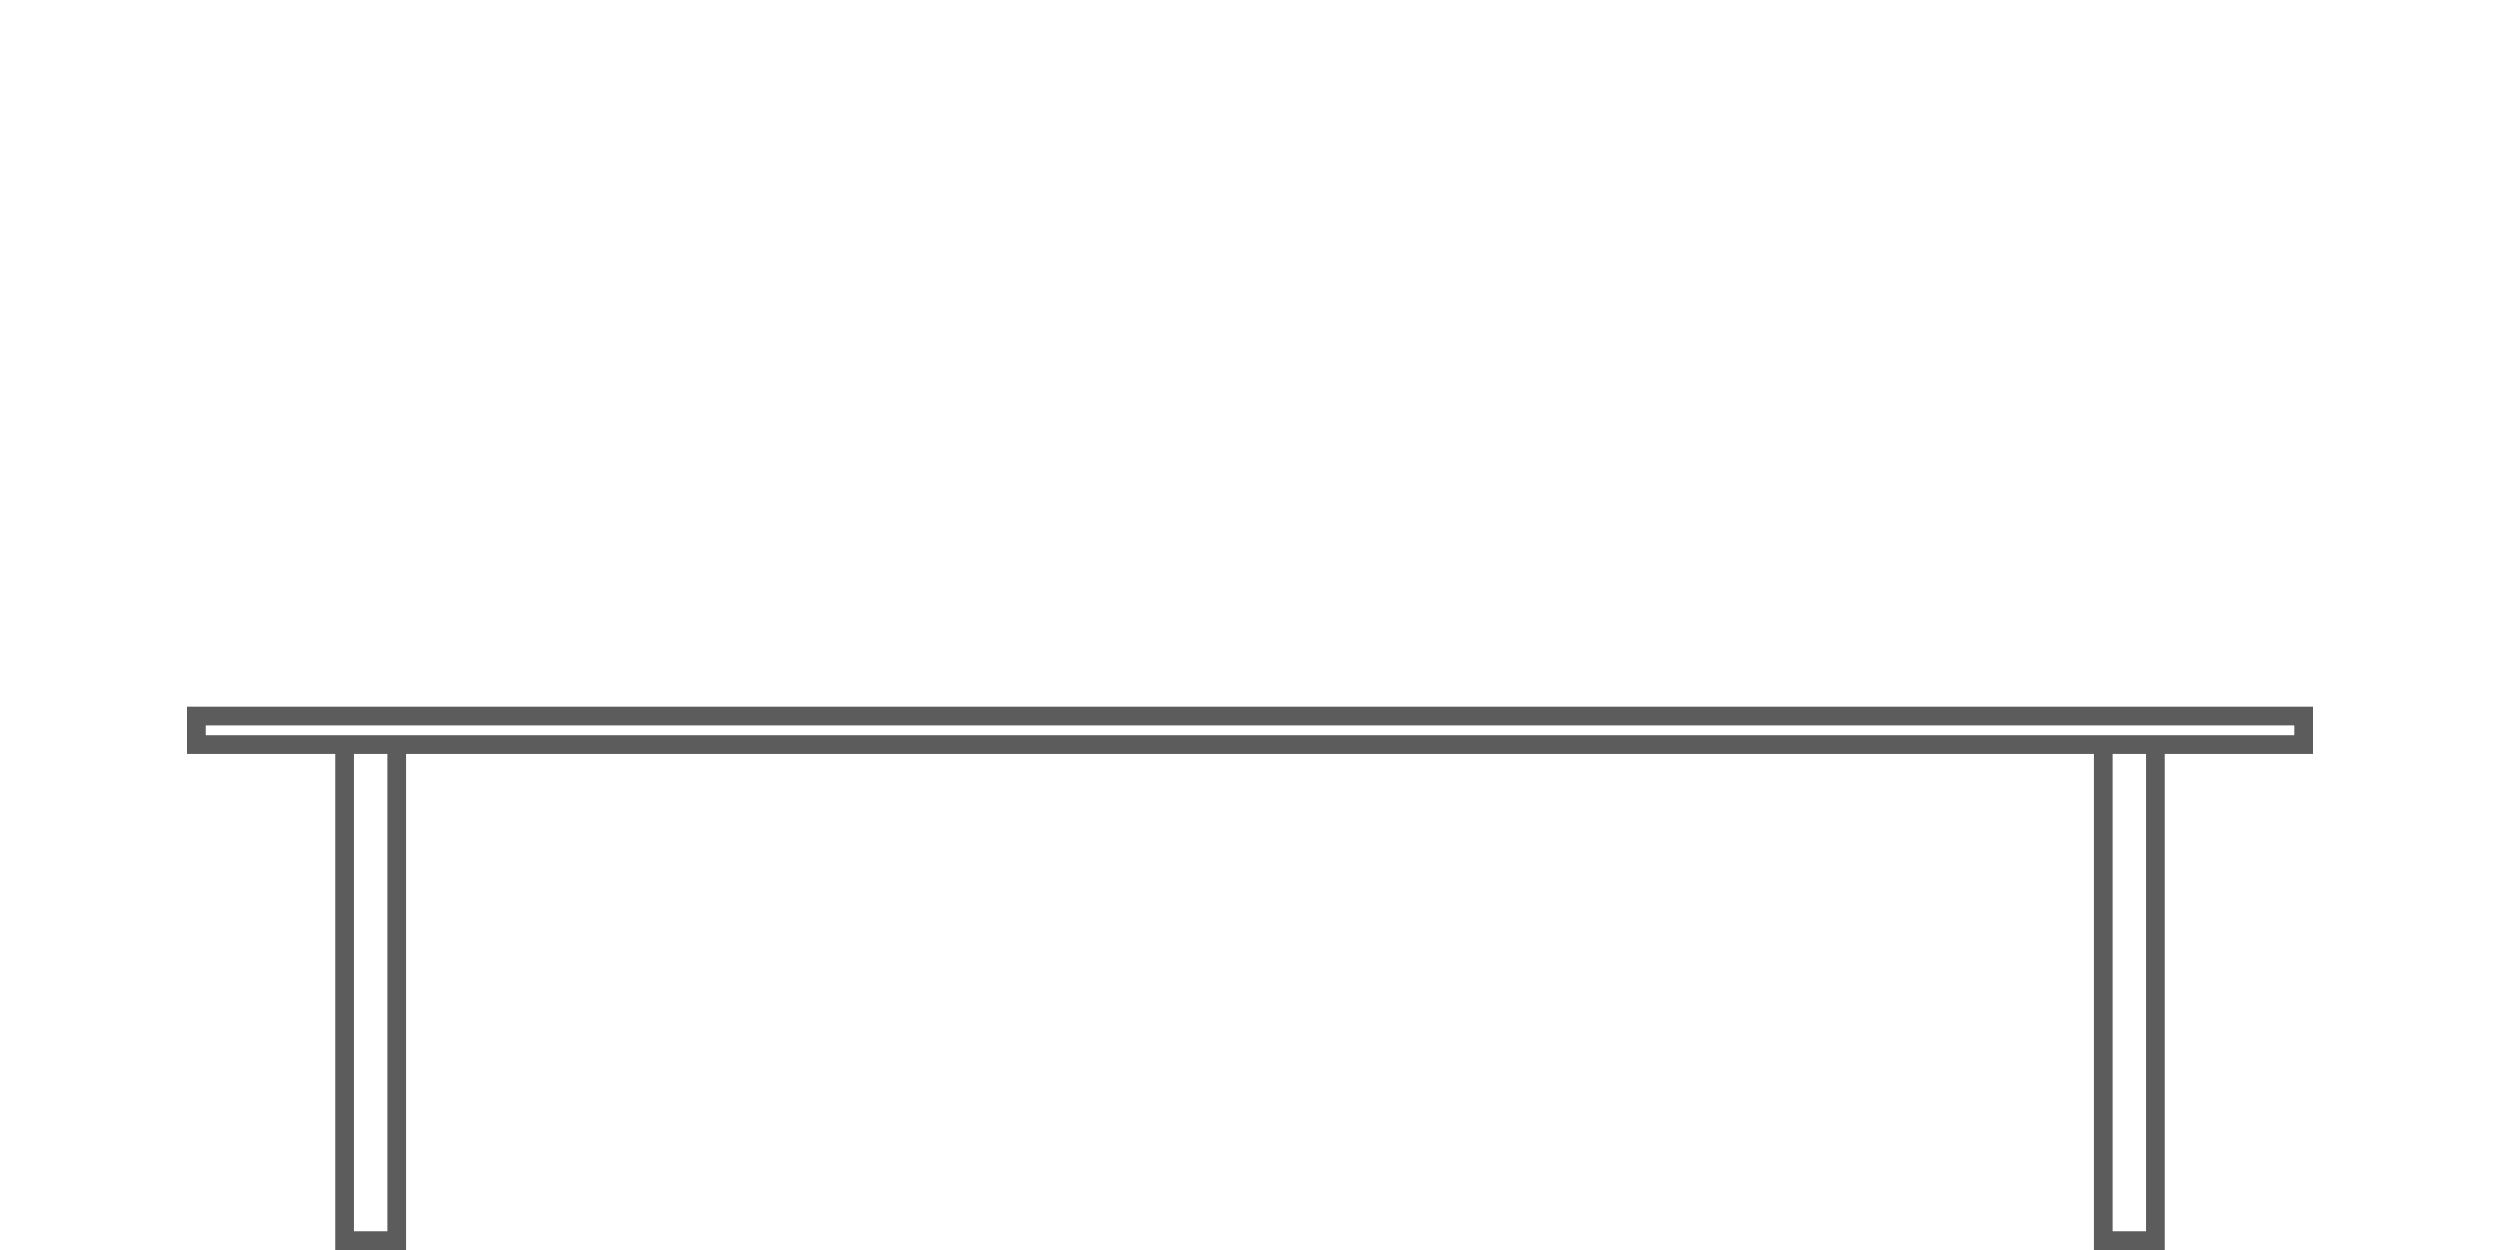 <?xml version="1.0" encoding="utf-8"?>
<!-- Generator: Adobe Illustrator 26.0.2, SVG Export Plug-In . SVG Version: 6.00 Build 0)  -->
<svg version="1.1" id="Ebene_1" xmlns="http://www.w3.org/2000/svg" xmlns:xlink="http://www.w3.org/1999/xlink" x="0px" y="0px"
	 width="60px" height="30px" viewBox="0 0 60 30" style="enable-background:new 0 0 60 30;" xml:space="preserve">
<style type="text/css">
	.st0{fill:#5C5C5C;}
</style>
<path class="st0" d="M55.512,16.96H4.488v1.134h3.558v11.906h1.7V18.095h40.508v11.906
	h1.7V18.095h3.558V16.96L55.512,16.96z M9.297,29.55H8.495V18.095h0.802
	V29.55L9.297,29.55z M51.505,29.55h-0.802V18.095h0.802V29.55L51.505,29.55z
	 M55.062,17.644H4.938v-0.234h50.125V17.644L55.062,17.644z"/>
</svg>
